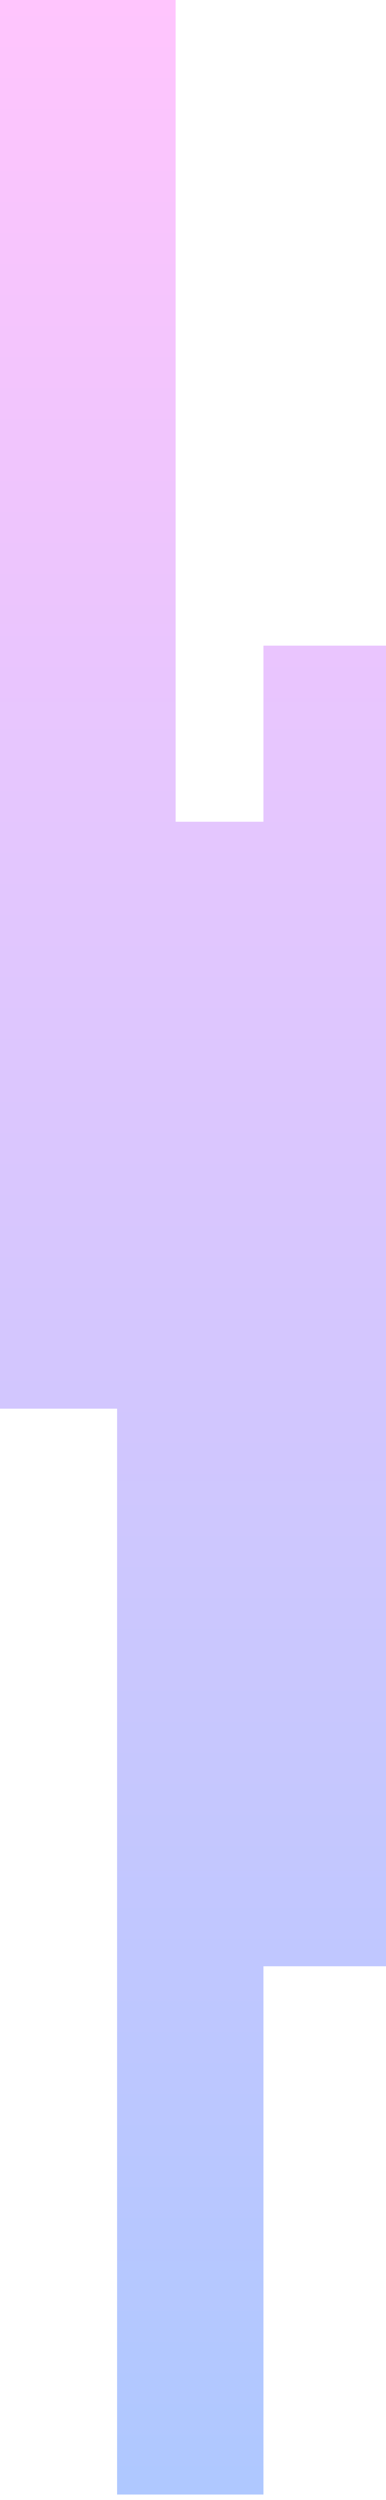 <svg width="50" height="323" viewBox="0 0 50 323" fill="none" xmlns="http://www.w3.org/2000/svg">
<path opacity="0.4" d="M34.125 254.043L34.125 322.294L15.166 322.294L15.166 182.001L-7.95552e-06 182.001L0 -3.97774e-06L22.75 -2.9833e-06L22.75 106.168L34.125 106.168L34.125 83.417L91 83.417L91 254.043L34.125 254.043Z" fill="url(#paint0_linear_8_7775)"/>
<defs>
<linearGradient id="paint0_linear_8_7775" x1="45.5" y1="-1.98887e-06" x2="45.5" y2="322.294" gradientUnits="userSpaceOnUse">
<stop stop-color="#FF6DFA"/>
<stop offset="1" stop-color="#3675FF"/>
</linearGradient>
</defs>
</svg>
